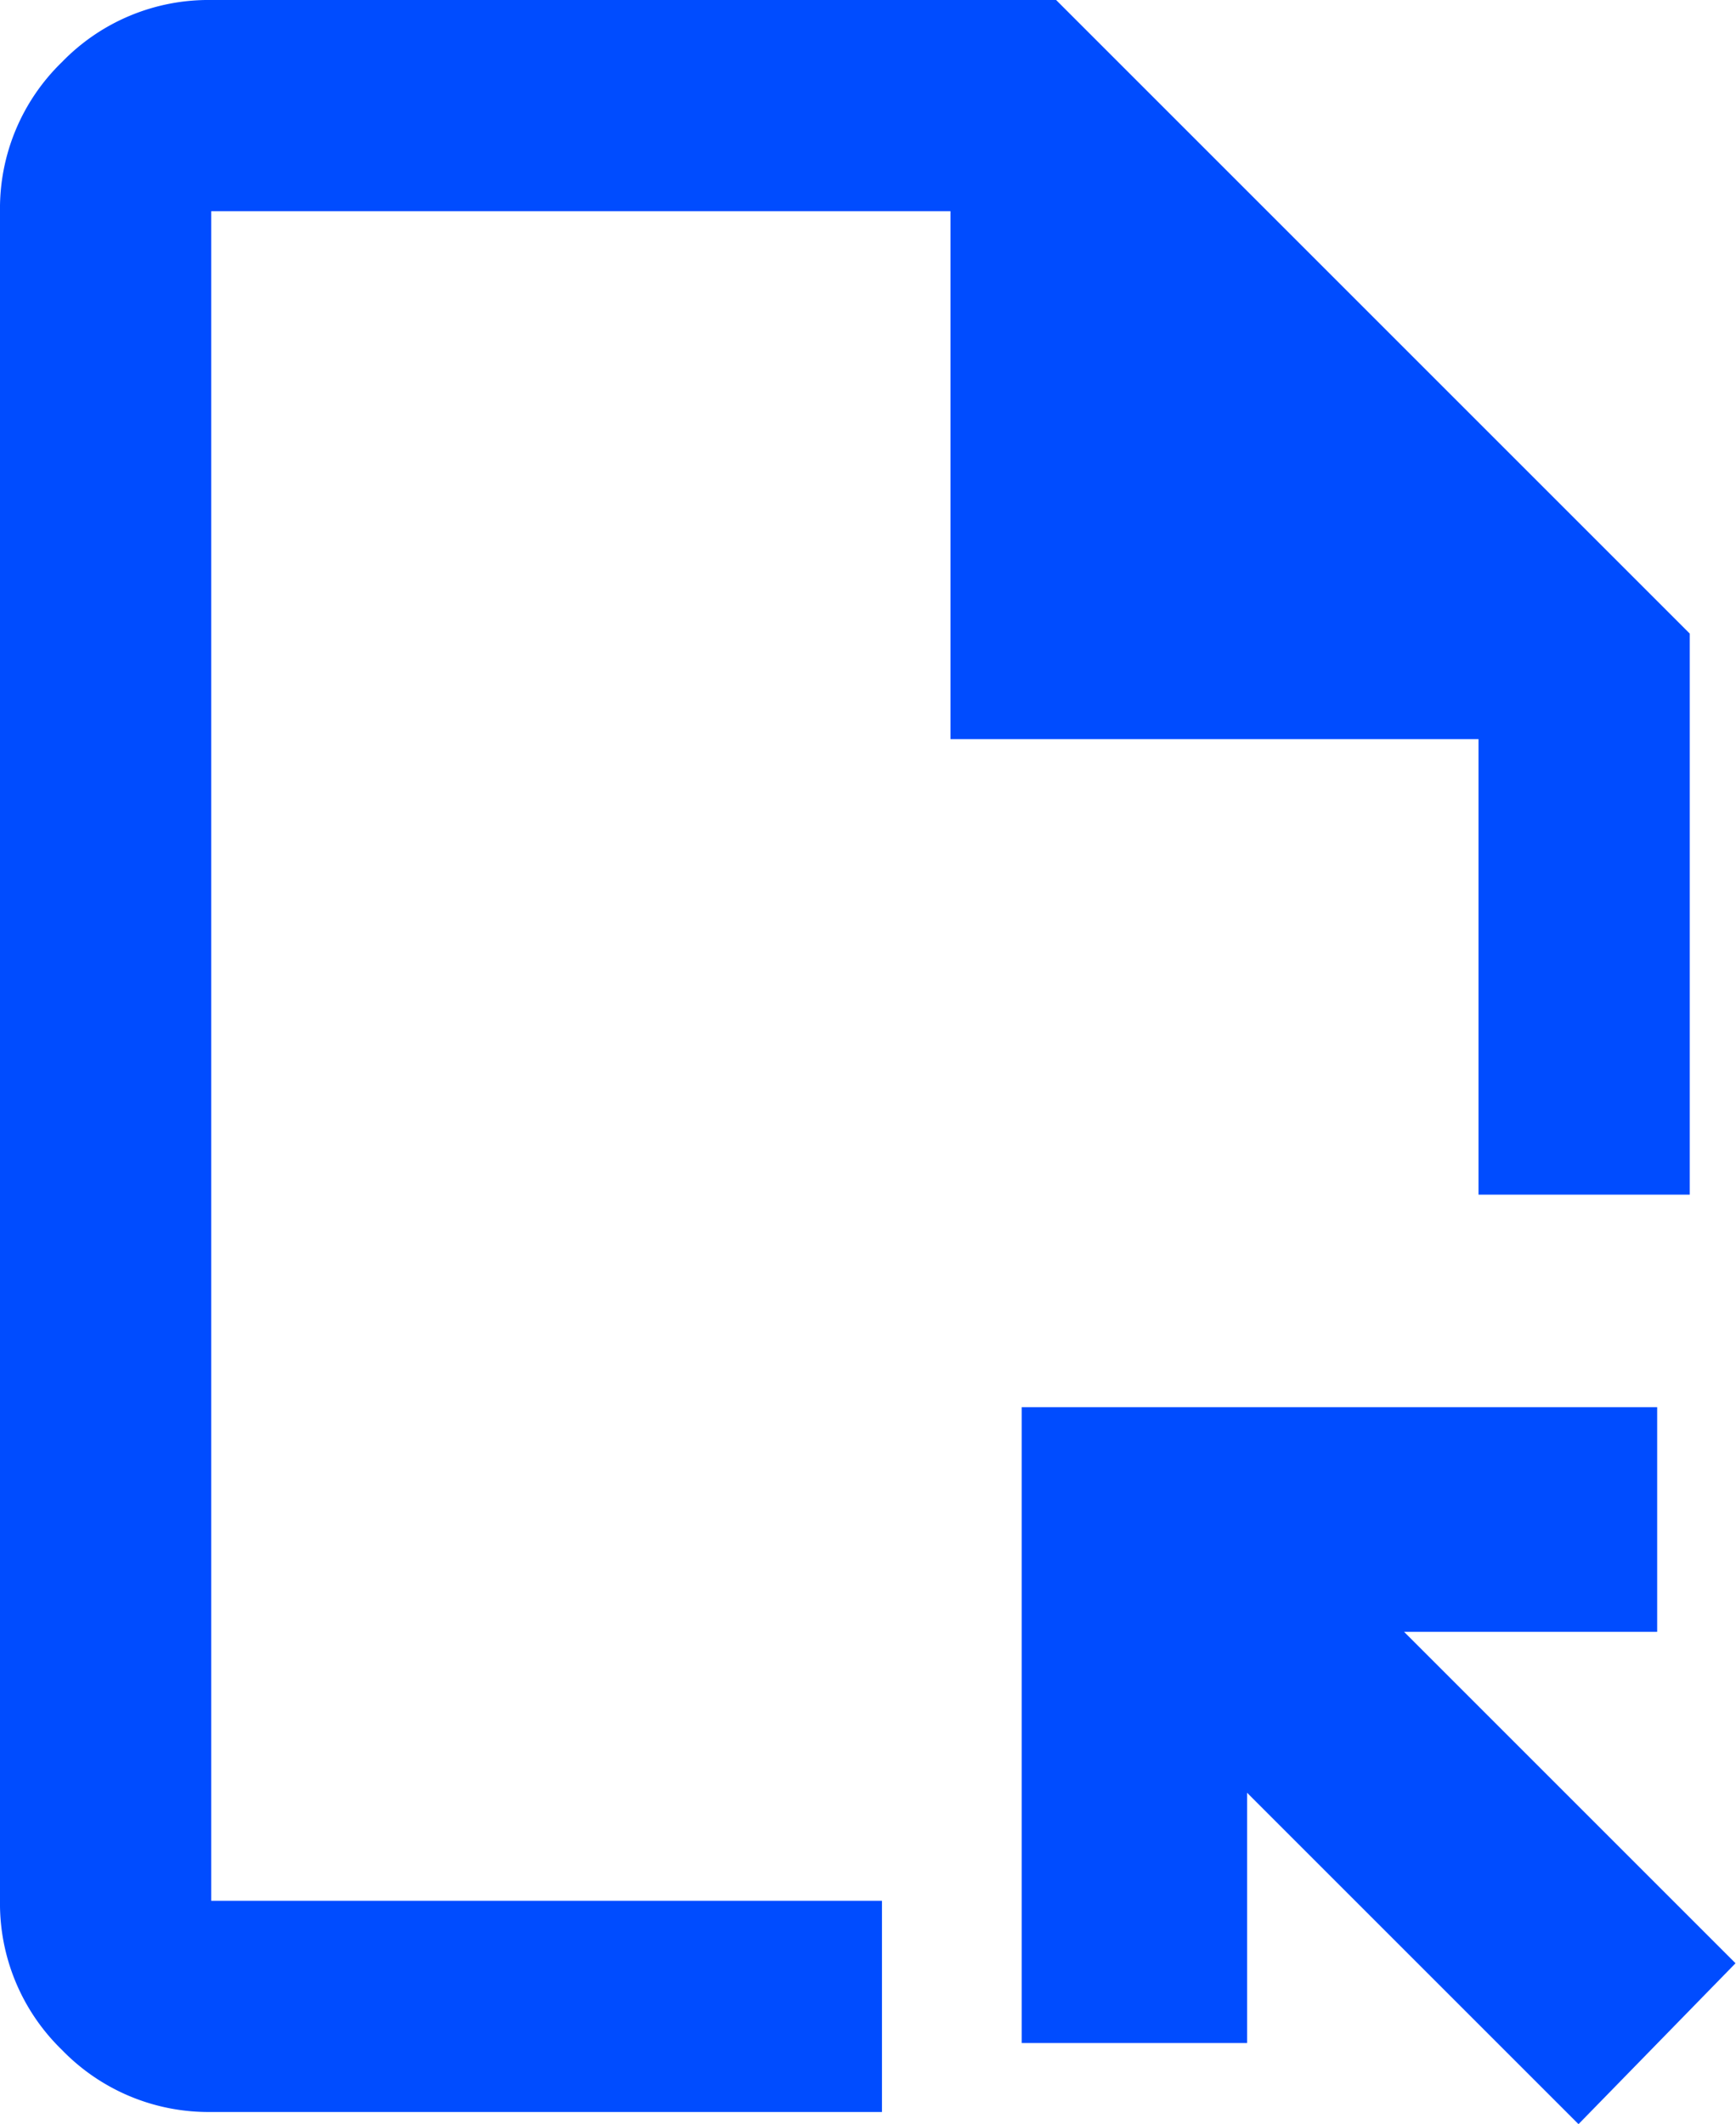 <svg xmlns="http://www.w3.org/2000/svg" width="22" height="26.92" viewBox="0 0 22 26.92"><g transform="translate(14844.697 20482.137)"><path d="M2.677,26.767a2.583,2.583,0,0,1-1.891-.786A2.583,2.583,0,0,1,0,24.09V2.677A2.583,2.583,0,0,1,.786.786,2.583,2.583,0,0,1,2.677,0H13.384l8.03,8.03v7.111H18.737V9.368H12.045V2.677H2.677V24.09h8.5v2.677Zm17.4-.468ZM2.677,24.09v0Z" transform="translate(-14844.697 -20482.137)" fill="#004cff"/><path d="M24.283,27.639l-4.2-4.2v3.172H17.227V18.552H25.28V21.4H22.073l4.2,4.2Z" transform="translate(-14848.976 -20482.855)" fill="#004cff"/></g></svg>